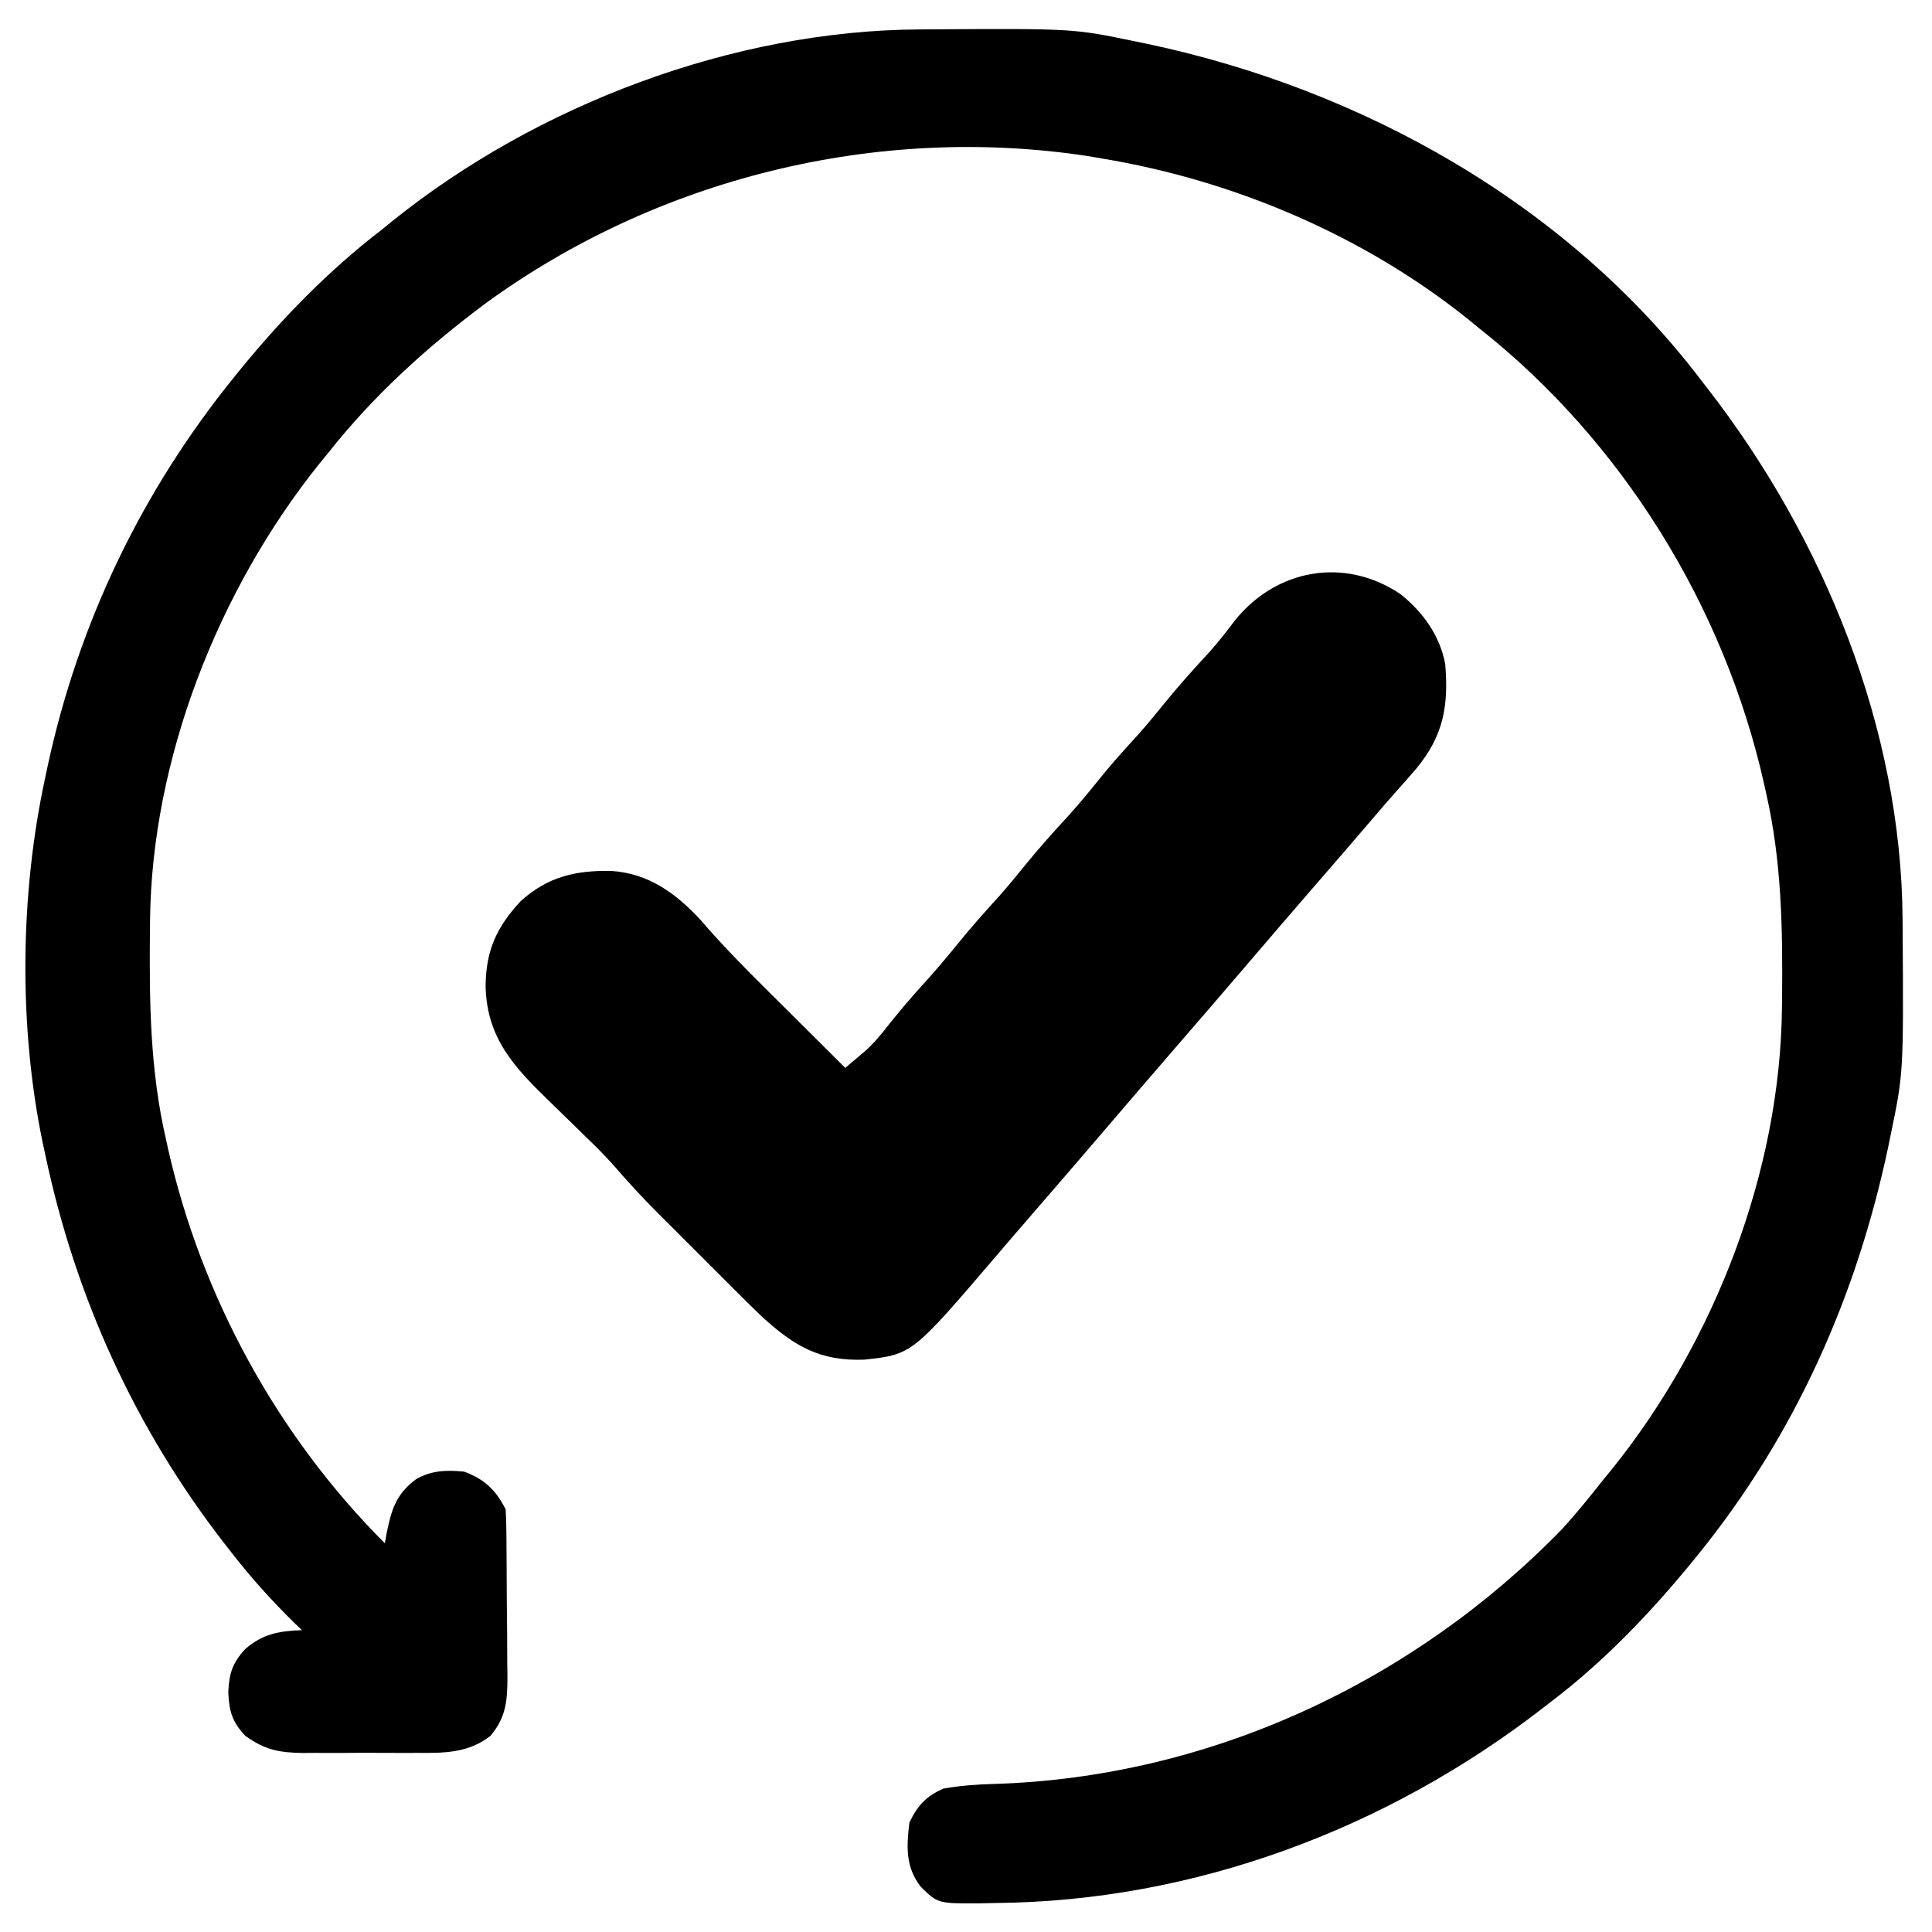 <svg height="512" width="512" xmlns="http://www.w3.org/2000/svg" version="1.1">
<path transform="translate(243.695,7.797)" fill="#000000" d="M0 0 C1.353 -0.011 1.353 -0.011 2.733 -0.021 C40.66 -0.251 40.66 -0.251 57.305 3.203 C58.795 3.509 58.795 3.509 60.316 3.821 C117.279 15.868 171.718 46.252 207.305 93.203 C208.065 94.182 208.065 94.182 208.841 95.18 C239.62 134.849 260.242 185.306 260.508 235.996 C260.515 236.897 260.522 237.797 260.529 238.725 C260.759 276.559 260.759 276.559 257.305 293.203 C256.999 294.694 256.999 294.694 256.687 296.214 C248.275 335.989 231.937 372.571 206.305 404.203 C205.859 404.753 205.414 405.303 204.955 405.869 C193.768 419.549 181.408 432.513 167.305 443.203 C166.652 443.71 166 444.217 165.328 444.74 C123.86 476.914 72.723 496.1 20.055 496.516 C18.815 496.545 17.575 496.574 16.297 496.604 C4.854 496.683 4.854 496.683 0.305 492.203 C-3.752 486.981 -3.469 481.55 -2.695 475.203 C-0.562 470.699 1.744 468.218 6.305 466.203 C10.807 465.401 15.204 465.091 19.76 464.964 C76.658 463.242 130.673 438.121 170.234 397.465 C174.132 393.207 177.728 388.731 181.305 384.203 C182.086 383.251 182.867 382.298 183.672 381.316 C210.719 347.573 228.117 302.623 228.543 259.234 C228.553 258.404 228.562 257.574 228.573 256.719 C228.746 238.166 228.474 220.377 224.305 202.203 C224.117 201.357 223.93 200.512 223.737 199.641 C213.114 152.671 186.13 109.078 148.305 79.203 C147.352 78.422 146.399 77.641 145.418 76.836 C117.69 54.611 83.276 39.986 48.305 34.203 C47.076 33.992 45.848 33.78 44.582 33.562 C-11.288 25.051 -69.589 39.427 -115.148 72.699 C-130.641 84.266 -144.696 97.011 -156.695 112.203 C-157.476 113.156 -158.258 114.108 -159.062 115.09 C-185.822 148.475 -203.526 193.327 -203.934 236.293 C-203.943 237.147 -203.953 238 -203.963 238.88 C-204.134 257.694 -203.949 275.778 -199.695 294.203 C-199.508 295.047 -199.321 295.891 -199.128 296.761 C-190.275 335.909 -170.12 372.779 -141.695 401.203 C-141.56 400.406 -141.425 399.61 -141.285 398.789 C-139.97 392.314 -138.807 388.201 -133.414 384.191 C-129.361 381.861 -125.243 381.728 -120.695 382.203 C-115.348 384.157 -112.239 387.115 -109.695 392.203 C-109.585 393.861 -109.536 395.523 -109.518 397.184 C-109.499 398.742 -109.499 398.742 -109.479 400.331 C-109.472 401.458 -109.465 402.585 -109.457 403.746 C-109.449 404.903 -109.441 406.06 -109.433 407.252 C-109.419 409.706 -109.408 412.16 -109.4 414.614 C-109.383 418.358 -109.339 422.102 -109.295 425.846 C-109.285 428.229 -109.276 430.613 -109.27 432.996 C-109.252 434.113 -109.235 435.23 -109.216 436.381 C-109.234 442.85 -109.498 447.134 -113.695 452.203 C-119.566 456.812 -125.983 456.791 -133.168 456.734 C-134.25 456.738 -135.332 456.742 -136.446 456.746 C-138.723 456.749 -141 456.741 -143.277 456.725 C-146.751 456.703 -150.223 456.724 -153.697 456.75 C-155.917 456.747 -158.136 456.742 -160.355 456.734 C-161.904 456.747 -161.904 456.747 -163.484 456.759 C-169.773 456.678 -173.565 455.91 -178.695 452.203 C-182.183 448.536 -182.988 445.629 -183.195 440.703 C-182.995 435.782 -182.124 432.903 -178.695 429.203 C-173.941 425.112 -169.747 424.472 -163.695 424.203 C-164.313 423.609 -164.93 423.015 -165.566 422.402 C-171.761 416.34 -177.402 410.06 -182.695 403.203 C-183.211 402.542 -183.727 401.881 -184.258 401.2 C-207.898 370.719 -223.737 335.917 -231.695 298.203 C-231.907 297.23 -232.119 296.257 -232.337 295.254 C-238.8 264.277 -238.415 229.088 -231.695 198.203 C-231.374 196.68 -231.374 196.68 -231.046 195.125 C-222.86 157.227 -206.071 122.297 -181.695 92.203 C-181.205 91.595 -180.714 90.987 -180.208 90.361 C-169.073 76.689 -156.678 63.965 -142.695 53.203 C-141.729 52.419 -140.762 51.636 -139.766 50.828 C-101.385 19.953 -49.42 0.258 0 0 Z"></path>
<path transform="translate(371.223,157.508)" fill="#000000" d="M0 0 C5.88 4.726 10.385 10.961 11.777 18.492 C12.695 29.591 11.31 37.421 4.172 46.105 C2.25 48.361 0.284 50.575 -1.696 52.78 C-3.706 55.034 -5.662 57.33 -7.619 59.63 C-12.827 65.749 -18.098 71.815 -23.365 77.884 C-29.013 84.396 -34.619 90.942 -40.223 97.492 C-46.912 105.311 -53.62 113.113 -60.365 120.884 C-66.013 127.396 -71.619 133.942 -77.223 140.492 C-83.909 148.309 -90.614 156.109 -97.358 163.875 C-100.57 167.576 -103.765 171.29 -106.947 175.018 C-129.5 201.428 -129.5 201.428 -142.113 202.809 C-153.939 203.279 -160.756 199.197 -169.223 191.492 C-171.922 188.919 -174.563 186.293 -177.195 183.652 C-177.922 182.927 -178.649 182.201 -179.398 181.453 C-180.922 179.929 -182.446 178.404 -183.968 176.877 C-186.279 174.561 -188.595 172.25 -190.912 169.939 C-192.403 168.448 -193.893 166.957 -195.383 165.465 C-196.065 164.784 -196.748 164.104 -197.451 163.403 C-201.316 159.519 -204.975 155.521 -208.555 151.375 C-211.048 148.56 -213.715 145.95 -216.418 143.34 C-217.558 142.222 -218.697 141.105 -219.836 139.986 C-221.593 138.266 -223.353 136.549 -225.122 134.84 C-234.728 125.539 -242.242 117.832 -242.535 103.805 C-242.437 94.337 -239.621 88.194 -233.223 81.285 C-225.999 74.81 -218.764 73.152 -209.312 73.289 C-199.232 73.952 -192.068 79.233 -185.33 86.546 C-184.698 87.277 -184.066 88.008 -183.414 88.762 C-176.654 96.361 -169.372 103.449 -162.16 110.617 C-160.707 112.065 -159.255 113.513 -157.803 114.961 C-154.279 118.474 -150.752 121.984 -147.223 125.492 C-146.103 124.55 -144.985 123.604 -143.869 122.657 C-143.246 122.131 -142.623 121.605 -141.982 121.063 C-139.656 118.986 -137.765 116.696 -135.848 114.242 C-132.905 110.552 -129.907 106.976 -126.723 103.492 C-123.608 100.075 -120.631 96.587 -117.723 92.992 C-114.111 88.528 -110.336 84.262 -106.469 80.02 C-104.161 77.423 -101.967 74.758 -99.785 72.055 C-95.926 67.282 -91.851 62.761 -87.695 58.246 C-84.476 54.66 -81.464 50.925 -78.438 47.176 C-75.558 43.687 -72.516 40.362 -69.469 37.02 C-67.161 34.423 -64.967 31.758 -62.785 29.055 C-58.909 24.26 -54.816 19.719 -50.629 15.195 C-48.327 12.61 -46.244 9.942 -44.16 7.18 C-33.178 -6.747 -14.851 -10.074 0 0 Z"></path>
</svg>
